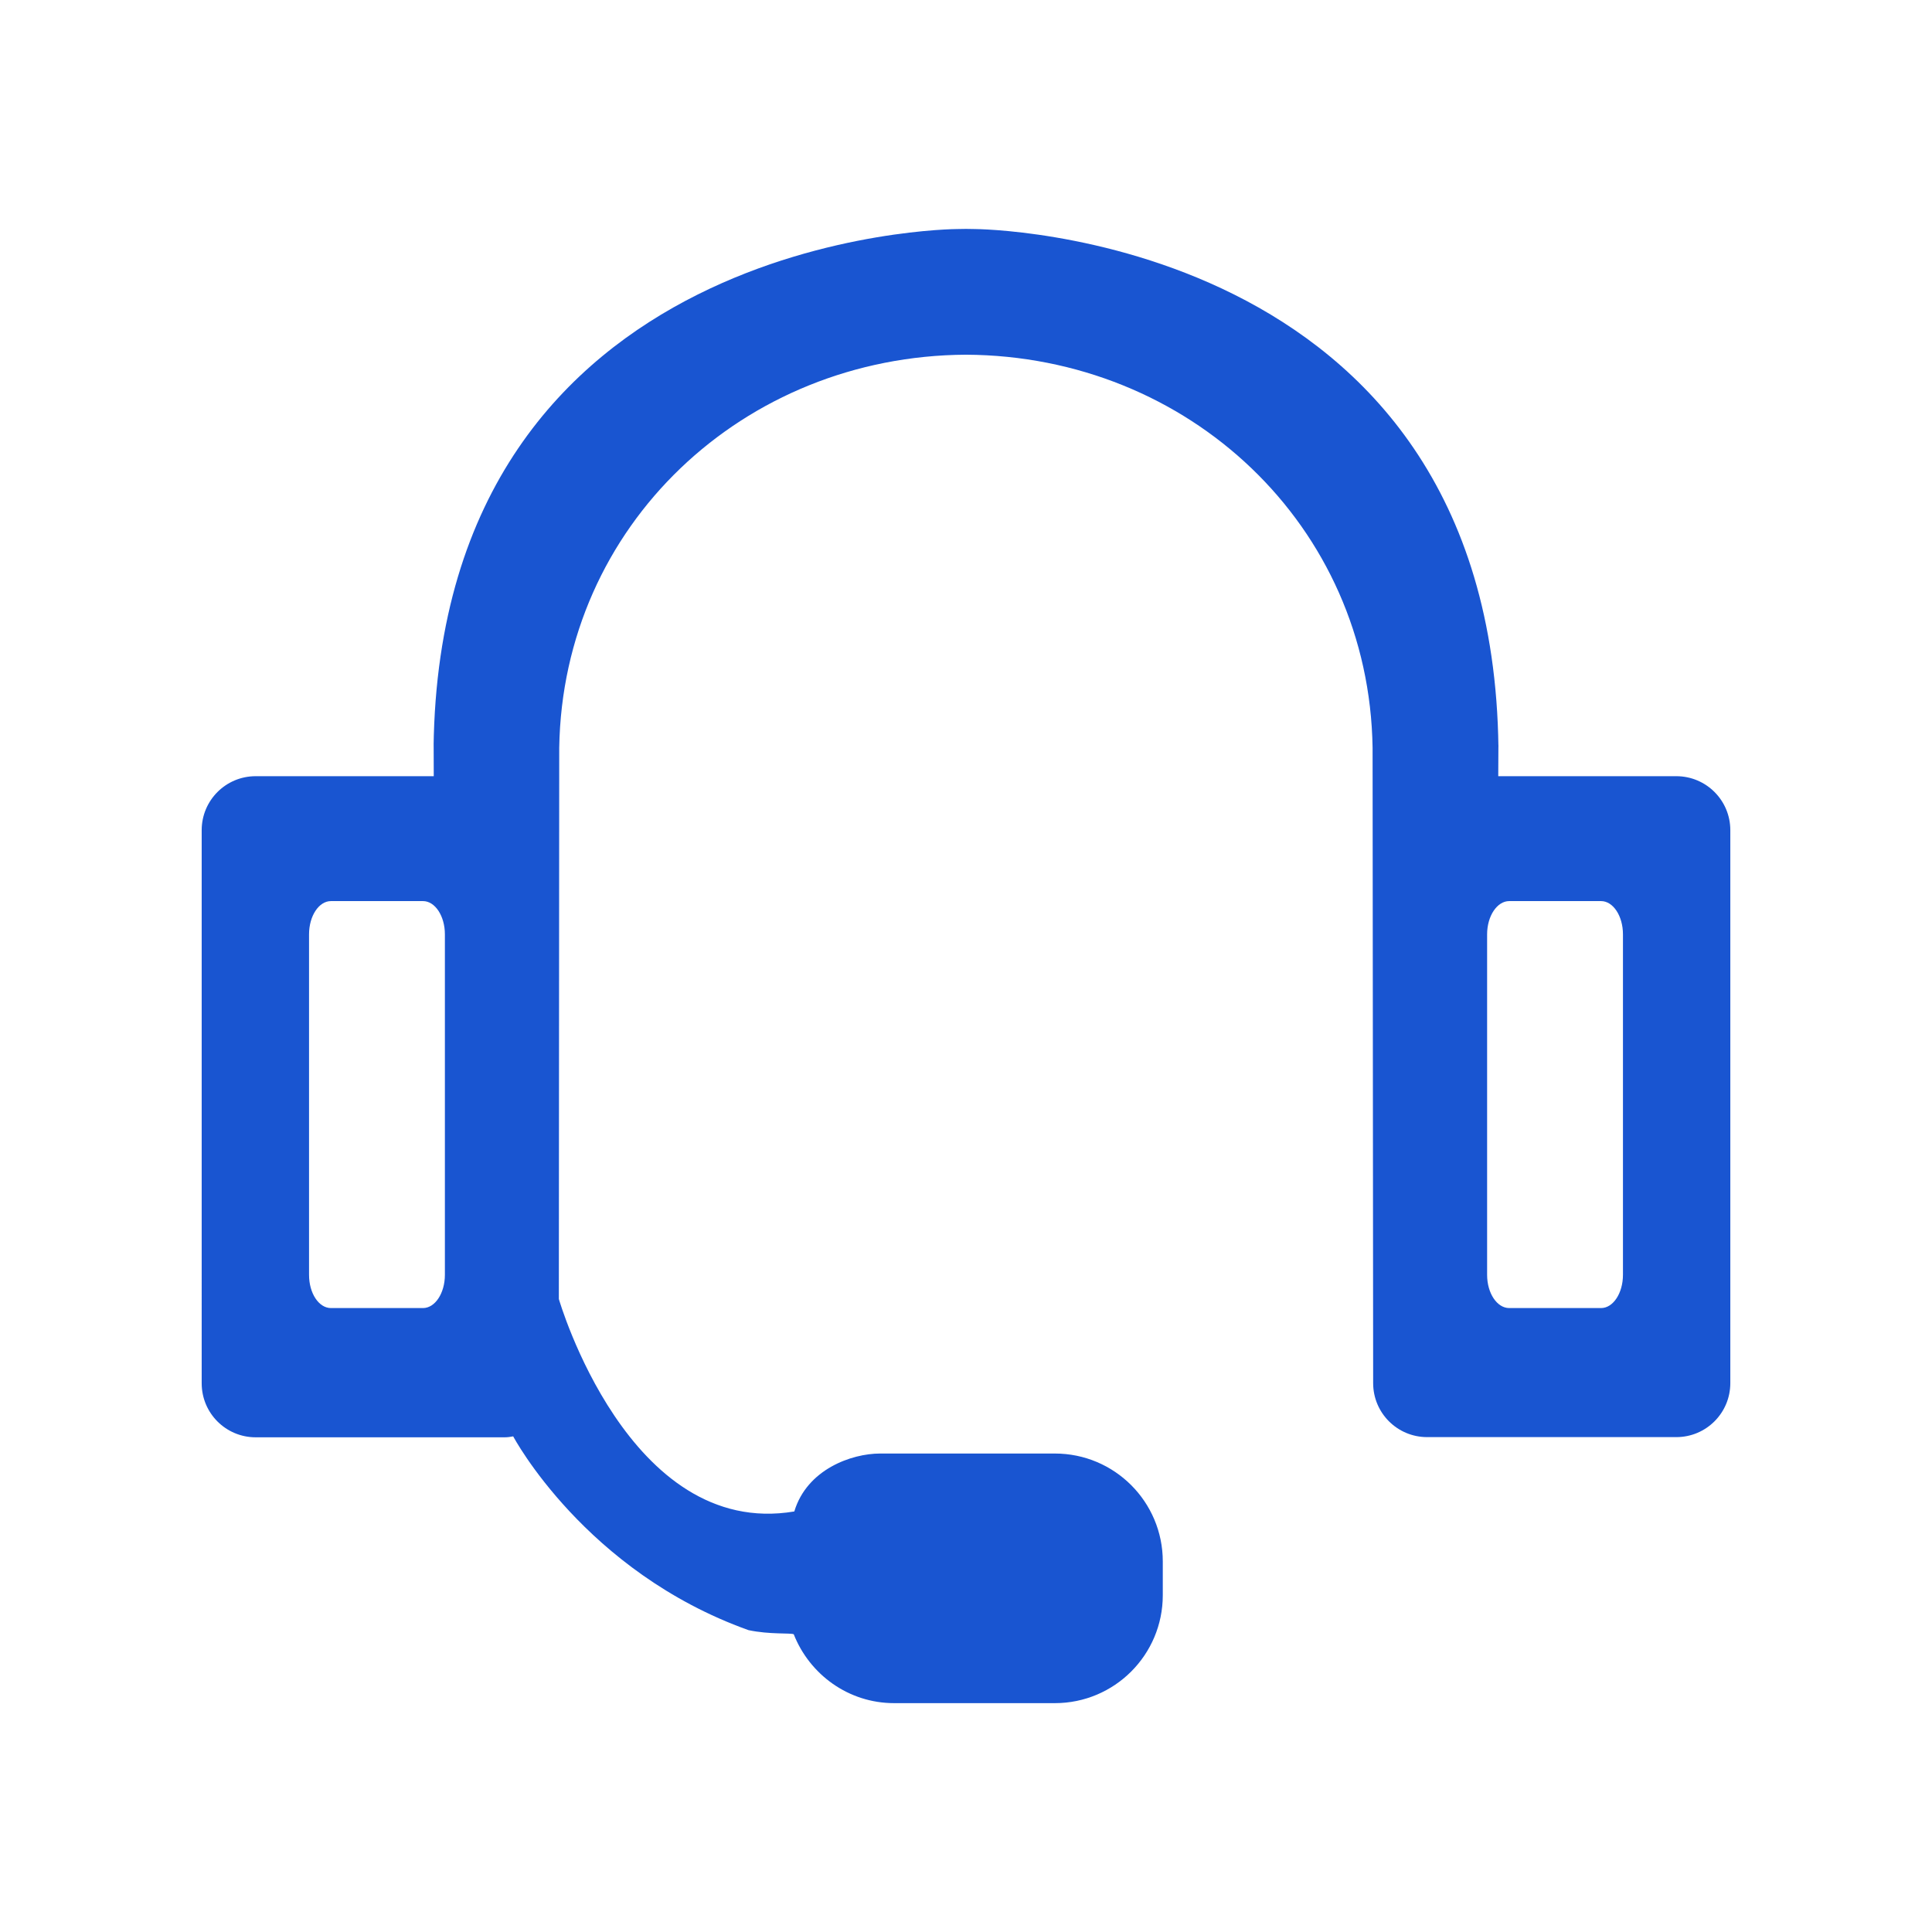 <?xml version="1.0" standalone="no"?><!DOCTYPE svg PUBLIC "-//W3C//DTD SVG 1.1//EN" "http://www.w3.org/Graphics/SVG/1.1/DTD/svg11.dtd"><svg t="1703467395581" class="icon" viewBox="0 0 1024 1024" version="1.1" xmlns="http://www.w3.org/2000/svg" p-id="5819" xmlns:xlink="http://www.w3.org/1999/xlink" width="200" height="200"><path d="M888.5 761.7 756.4 761.7c-15.8 0-28.6-12.8-28.6-28.6l-0.3-336.8C725.7 278.5 630 188.6 512 188c-118 0.6-213.7 90.5-215.6 208.3l-0.2 292.2c0 0 36.9 127.4 124.8 112.6 6.7-22.3 30.3-30.7 45.5-30.7l92.6 0c31.6 0 57.2 25.6 57.2 57.2l0 17.9c0 31.6-25.6 57.2-57.2 57.2l-85.2 0c-24.2 0-44.8-15.2-53.2-36.5-1.4-0.8-12.8 0.2-24-2.2-86.7-31-124.7-102.7-124.7-102.7-1.5 0.3-3 0.5-4.5 0.5L135.5 761.8c-15.8 0-28.6-12.8-28.6-28.6L106.9 440c0-15.8 12.8-28.6 28.6-28.6l94.4 0c0-24.2-0.1-15.2-0.1-15.2 3.4-273.9 277.5-274.8 277.5-274.8 2.2-0.1 7.3-0.1 9.4 0 0 0 274.1 1 277.5 274.8 0 0 0-9.1-0.1 15.2l94.4 0c15.8 0 28.6 12.8 28.6 28.6l0 293.1C917.1 748.9 904.3 761.7 888.5 761.7L888.5 761.7zM235.8 495.2c0-9.7-5.2-17.6-11.6-17.6l-48.8 0c-6.4 0-11.6 7.9-11.6 17.6l0 180.5c0 9.8 5.2 17.6 11.6 17.6l48.8 0c6.4 0 11.6-7.9 11.6-17.6L235.8 495.2 235.8 495.2zM860.2 495.2c0-9.7-5.2-17.6-11.6-17.6l-48.7 0c-6.4 0-11.7 7.9-11.7 17.6l0 180.5c0 9.8 5.3 17.6 11.7 17.6l48.7 0c6.4 0 11.6-7.9 11.6-17.6L860.2 495.2 860.2 495.2zM860.2 495.2" fill="#1955d1" p-id="5820"></path></svg>